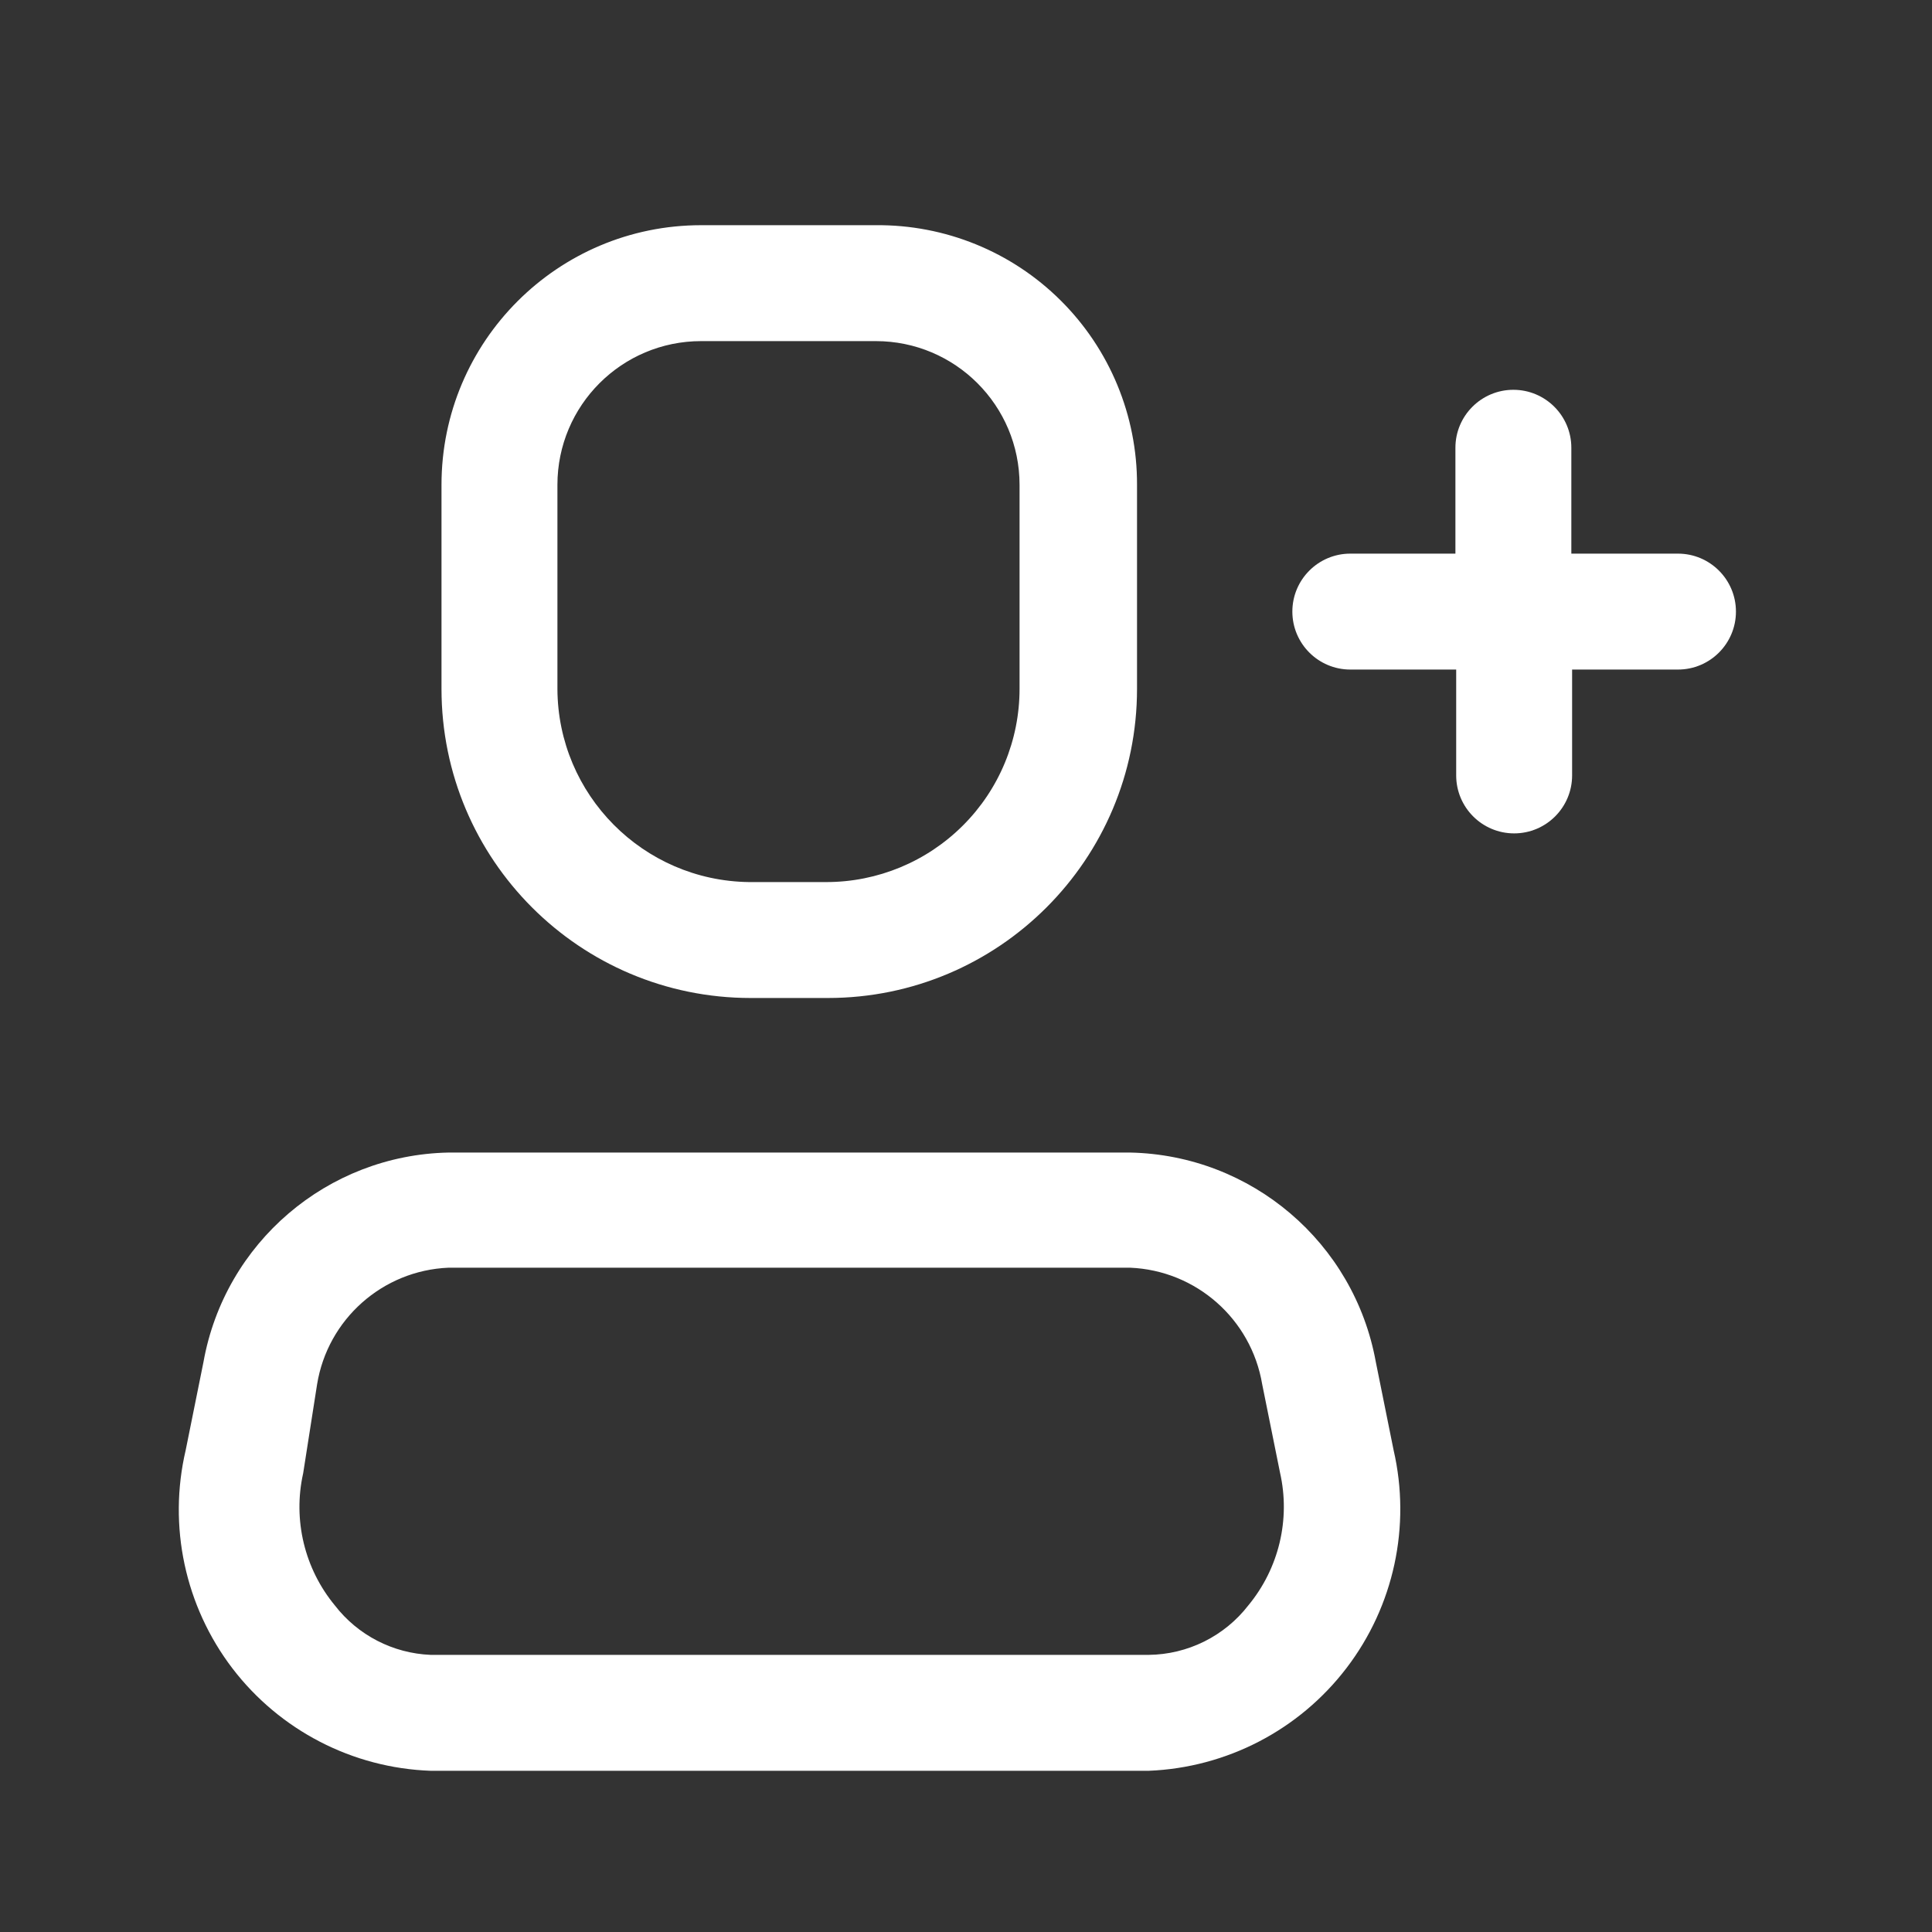 <svg width="25" height="25" viewBox="0 0 25 25" fill="none" xmlns="http://www.w3.org/2000/svg">
<rect x="0" y="0" width="25" height="25" fill="#333333" stroke="none"/>
<path fill-rule="evenodd" clip-rule="evenodd" d="M14.623 14.914C16.193 14.946 17.523 16.079 17.803 17.624L18.033 18.764C18.26 19.748 18.037 20.782 17.424 21.584C16.811 22.387 15.872 22.874 14.863 22.914H5.573C4.562 22.878 3.621 22.391 3.007 21.588C2.394 20.784 2.172 19.748 2.403 18.764L2.633 17.624C2.909 16.081 4.236 14.946 5.803 14.914H14.623ZM14.863 21.414C15.368 21.409 15.844 21.173 16.153 20.774C16.549 20.295 16.701 19.66 16.563 19.054L16.333 17.914C16.192 17.069 15.478 16.439 14.623 16.404H5.803C4.95 16.44 4.24 17.071 4.103 17.914L3.923 19.064C3.788 19.666 3.94 20.298 4.333 20.774C4.631 21.16 5.085 21.394 5.573 21.414H14.863Z" fill="white"/>
<path fill-rule="evenodd" clip-rule="evenodd" d="M10.713 12.914H9.713C7.504 12.914 5.713 11.123 5.713 8.914V6.274C5.713 4.418 7.217 2.914 9.073 2.914H11.333C12.228 2.906 13.09 3.256 13.725 3.888C14.36 4.519 14.716 5.378 14.713 6.274V8.914C14.713 11.123 12.922 12.914 10.713 12.914ZM9.073 4.414C8.046 4.414 7.213 5.246 7.213 6.274V8.914C7.218 10.284 8.322 11.397 9.693 11.414H10.693C11.356 11.414 11.992 11.15 12.461 10.681C12.93 10.213 13.193 9.577 13.193 8.914V6.274C13.193 5.246 12.36 4.414 11.333 4.414H9.073Z" fill="white"/>
<path d="M21.713 7.164H20.333V5.794C20.333 5.38 19.997 5.044 19.583 5.044C19.169 5.044 18.833 5.38 18.833 5.794V7.164H17.473C17.059 7.164 16.723 7.5 16.723 7.914C16.723 8.328 17.059 8.664 17.473 8.664H18.843V10.034C18.843 10.448 19.179 10.784 19.593 10.784C20.007 10.784 20.343 10.448 20.343 10.034V8.664H21.713C22.127 8.664 22.463 8.328 22.463 7.914C22.463 7.5 22.127 7.164 21.713 7.164Z" fill="white"/>
</svg>
